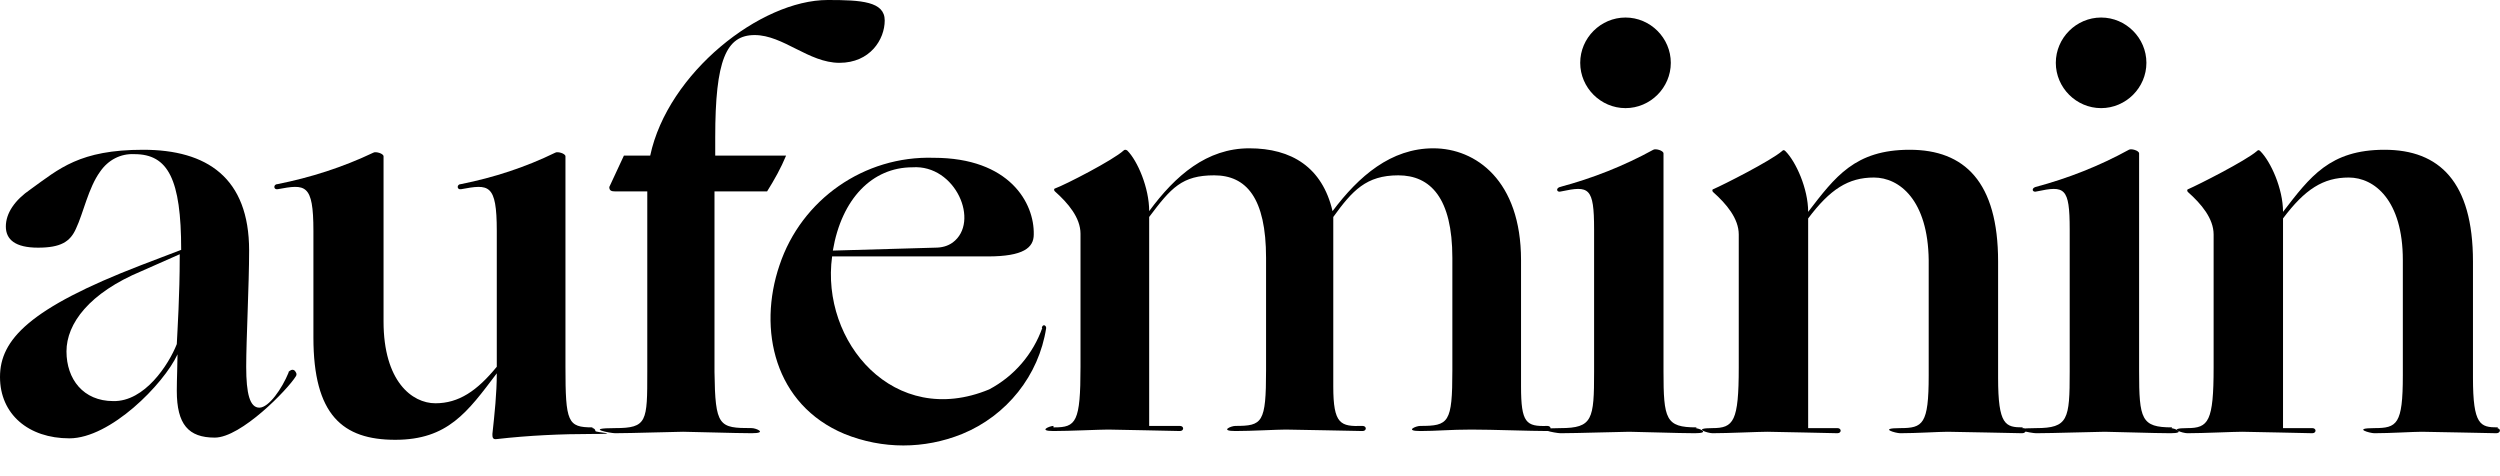 <?xml version="1.0" encoding="UTF-8"?>
<svg id="Calque_1" xmlns="http://www.w3.org/2000/svg" version="1.1" viewBox="0 0 342.2 65.2">
  <!-- Generator: Adobe Illustrator 29.5.1, SVG Export Plug-In . SVG Version: 2.1.0 Build 141)  -->
  <path d="M144.3,58.5c3,0,3.6-.7,3.6-8.3v-18.2c0-2.2-1.7-4.2-3.5-5.8-.2-.2-.1-.4,0-.4,1.4-.5,8-3.9,9.4-5.2q.2-.2.5,0c1.4,1.4,3,5.1,3,8.3,3.6-4.9,7.9-8.6,13.7-8.6s10,2.6,11.4,8.6c3.6-4.8,8-8.6,13.8-8.6s12,4.4,12,15.3v17.3c0,5,.7,5.5,3.6,5.4.6,0,.6.7,0,.7-2.3,0-7.5-.2-10.4-.2s-4.8.2-7,.2-.6-.7,0-.7c3.9,0,4.4-.4,4.4-7.6v-15.4c0-8.2-3-11.3-7.4-11.3s-6.3,2.1-8.9,5.7v23.2c0,5.2,1,5.5,4,5.4.6,0,.6.7,0,.7s-9.3-.2-10.5-.2-4.7.2-6.9.2-.6-.7,0-.7c3.7,0,4.2-.4,4.2-7.6v-15.4c0-8.2-2.7-11.3-7.1-11.3s-5.9,1.7-8.9,5.7v28.6h4.2c.6,0,.6.7,0,.7s-8.6-.2-9.8-.2-5.3.2-7.5.2-.5-.7,0-.7v.2Z"/>
  <path d="M287.6,14.8c3.4,0,6.2-2.8,6.2-6.2s-2.8-6.2-6.2-6.2-6.2,2.8-6.2,6.2,2.8,6.2,6.2,6.2Z"/>
  <path d="M297.3,58.5c-4.2,0-4.5-1.1-4.5-7.7v-29.8c0-.4-1.1-.7-1.4-.5-4,2.2-8.3,3.9-12.8,5.1-.6.2-.4.8.2.6,3.8-.8,4.5-.6,4.5,5.2v19.5c0,6.5-.2,7.7-4.6,7.7s-.6.7,0,.7c2.2,0,8.3-.2,9.4-.2s6.8.2,9,.2.6-.7,0-.7h.2Z"/>
  <path d="M341.9,58.5c-2.4,0-3.4-.3-3.4-6.8v-15.9c0-10.9-4.6-15.3-12.1-15.3s-10.2,3.7-13.9,8.5c0-3.2-1.7-6.9-3.1-8.3-.2-.2-.3-.2-.5,0-1.5,1.3-8,4.6-9.4,5.2-.1,0-.2.2,0,.4,1.8,1.6,3.5,3.6,3.5,5.8v18.2c0,7.4-.7,8.3-3.6,8.3s-.6.7,0,.7c2.2,0,6.3-.2,7.5-.2s9,.2,9.6.2.6-.7,0-.7h-4v-28.7c3-4,5.5-5.6,9-5.6s7.4,3.1,7.4,11.3v15.8c0,6.7-.8,7.2-3.9,7.2s-.6.7,0,.7c2.2,0,5.3-.2,6.5-.2s9.6.2,10.2.2.7-.7,0-.7h.2Z"/>
  <path d="M39.5,51c-.9,2.2-2.7,4.8-4,4.8s-1.8-1.9-1.8-5.6.4-11.3.4-15.9c0-10-5.8-13.8-14.5-13.8s-11.5,2.6-15.4,5.4c-2.2,1.5-3.4,3.3-3.4,5.1s1.3,2.9,4.4,2.9,4.4-.8,5.2-2.6c1-2.1,1.7-5.6,3.3-7.8,1.1-1.6,2.8-2.5,4.7-2.4,4.6,0,6.4,3.4,6.4,13.1l-5.5,2.1C4,42.2,0,46.5,0,51.6s3.9,8.4,9.5,8.4,12.9-7.4,14.8-11.5c0,1.2-.1,3.4-.1,5,0,4.6,1.6,6.4,5.2,6.4s10-6.6,11.1-8.4c.2-.3,0-.6-.2-.8-.3-.2-.6,0-.8.2h0ZM24.6,35.2c0,5.2-.3,9.8-.4,11.9-1.1,2.8-4.4,7.9-8.7,7.8-4.1,0-6.4-3-6.4-6.8s3.1-8,10.3-11l5.2-2.3v.3h0Z"/>
  <path d="M81.1,58.5c-3.4,0-3.7-.7-3.7-8.3v-28.8c0-.4-1.1-.7-1.4-.5-4.1,2-8.4,3.4-12.9,4.3-.6,0-.6.8,0,.7,3.8-.7,4.9-.8,4.9,5.7v18.6c-2.7,3.3-5.2,5-8.4,5s-7.1-3-7.1-11.2v-22.6c0-.4-1.1-.7-1.4-.5-4.2,2-8.6,3.4-13.1,4.3-.6,0-.6.8,0,.7,3.8-.7,4.9-.8,4.9,5.7v14.6c0,10.6,4,14,11.2,14s9.9-3.8,13.9-9.1c0,2.8-.3,5.5-.6,8.3,0,.4,0,.8.6.7,4.4-.5,8.8-.7,13.1-.7s.4-.2.4-.4-.2-.4-.4-.4h0Z"/>
  <path d="M107.7,21.3h-9.8v-2.5c0-10.6,1.5-14,5.4-14s7.4,3.8,11.6,3.8,6.2-3.2,6.2-5.8-3.2-2.8-7.8-2.8c-9.2,0-21.9,10-24.3,21.3h-3.6l-2,4.3c0,.5.3.6.8.6h4.4v24.7c0,6.8,0,7.7-4.4,7.7s-.6.7,0,.7c2.2,0,8.2-.2,9.3-.2s7.2.2,9.4.2.6-.7,0-.7c-4.5,0-5-.2-5.1-7.7v-24.7h7.2c1-1.6,1.9-3.2,2.6-4.9h.1Z"/>
  <path d="M222.5,14.8c3.4,0,6.2-2.8,6.2-6.2s-2.8-6.2-6.2-6.2-6.2,2.8-6.2,6.2,2.8,6.2,6.2,6.2h0Z"/>
  <path d="M232.2,58.5c-4.2,0-4.5-1.1-4.5-7.7v-29.8c0-.4-1.1-.7-1.4-.5-4,2.2-8.3,3.9-12.8,5.1-.6.2-.4.8.2.6,3.8-.8,4.5-.6,4.5,5.2v19.5c0,6.5-.2,7.7-4.6,7.7s-.6.7,0,.7c2.2,0,8.3-.2,9.4-.2s6.8.2,9,.2.6-.7,0-.7h.2Z"/>
  <path d="M276.9,58.5c-2.4,0-3.4-.3-3.4-6.8v-15.9c0-10.9-4.6-15.3-12.1-15.3s-10.2,3.7-13.9,8.5c0-3.2-1.7-6.9-3.1-8.3-.2-.2-.3-.2-.5,0-1.5,1.3-8,4.6-9.4,5.2-.1,0-.2.2,0,.4,1.8,1.6,3.5,3.6,3.5,5.8v18.2c0,7.4-.7,8.3-3.6,8.3s-.6.7,0,.7c2.2,0,6.3-.2,7.5-.2s9,.2,9.6.2.6-.7,0-.7h-4v-28.7c3-4,5.5-5.6,9-5.6s7.4,3.1,7.5,11.3v15.8c0,6.7-.8,7.2-3.9,7.2s-.6.7,0,.7c2.2,0,5.3-.2,6.5-.2s9.6.2,10.2.2.7-.7,0-.7h0Z"/>
  <path d="M142.7,44.8c-1.3,3.7-3.9,6.7-7.3,8.5-13,5.4-23.1-6.5-21.5-18.2h21.3c4.9,0,6.3-1.2,6.3-3,.1-4.3-3.3-10.5-13.7-10.5-9.5-.3-18.1,5.7-21.1,14.7-3,8.8-.7,19.1,8.9,23.1,5.2,2.1,10.9,2.1,16.1,0,6.1-2.5,10.5-8,11.5-14.5,0-.4-.5-.6-.6,0h.1ZM124.9,22.9c5.9-.4,9.3,7.5,5.5,10.3-.7.5-1.5.7-2.4.7l-14,.4c1.2-7.1,5.4-11.4,10.9-11.4Z"/>
</svg>